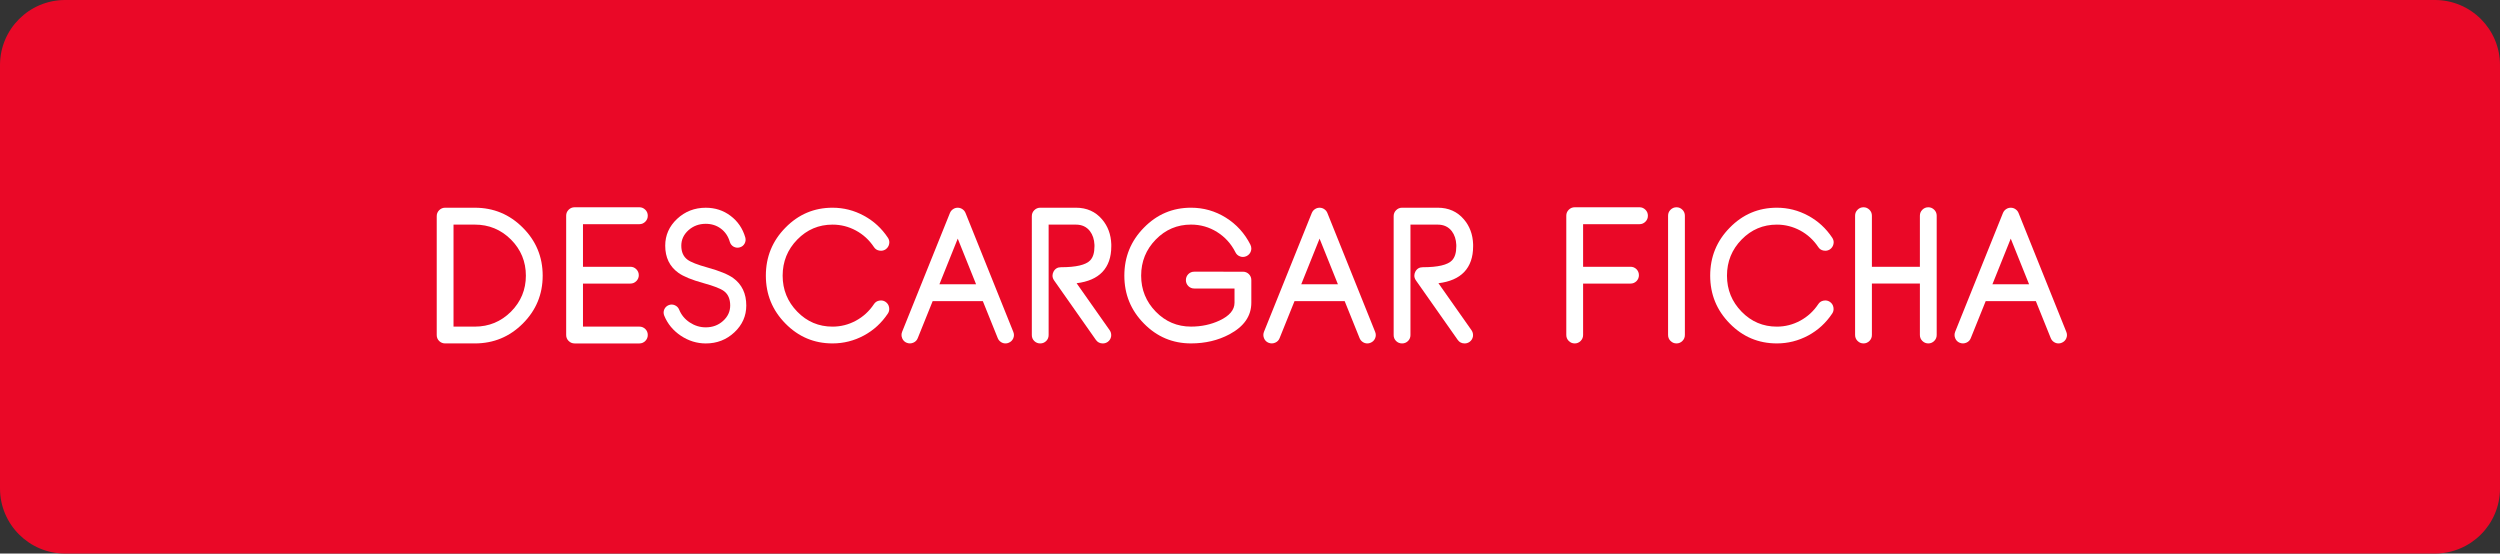 <?xml version="1.0" encoding="UTF-8"?> <!-- Generator: Adobe Illustrator 17.0.0, SVG Export Plug-In . SVG Version: 6.00 Build 0) --> <svg xmlns="http://www.w3.org/2000/svg" xmlns:xlink="http://www.w3.org/1999/xlink" version="1.1" id="Capa_1" x="0px" y="0px" width="217.333px" height="48.122px" viewBox="0 0 217.333 48.122" xml:space="preserve"><rect x="0" y="0" width="217.333" height="48.122" fill="#333333" stroke="none"/> <path fill="#EA0827" d="M217.333,42.46c0,3.127-2.535,5.661-5.661,5.661H5.661C2.535,48.122,0,45.587,0,42.46V5.661 C0,2.535,2.535,0,5.661,0h206.011c3.127,0,5.661,2.535,5.661,5.661V42.46z"></path> <g> <g> <path fill="#FFFFFF" d="M41.278,18.058c1.63,0,3.021,0.578,4.172,1.734c1.151,1.151,1.727,2.542,1.727,4.172 c0,1.625-0.575,3.013-1.727,4.164s-2.542,1.727-4.172,1.727H38.7c-0.203,0-0.378-0.07-0.523-0.211 c-0.141-0.141-0.211-0.313-0.211-0.516V18.792c0-0.203,0.07-0.375,0.211-0.516c0.146-0.146,0.32-0.219,0.523-0.219H41.278z M41.278,28.394c1.224,0,2.271-0.433,3.141-1.297c0.864-0.87,1.297-1.914,1.297-3.133c0-1.224-0.433-2.271-1.297-3.141 c-0.87-0.864-1.917-1.297-3.141-1.297h-1.852v8.867H41.278z"></path> <path fill="#FFFFFF" d="M50.68,19.488v3.703h4.117c0.203,0,0.375,0.07,0.516,0.211c0.146,0.146,0.219,0.32,0.219,0.523 c0,0.198-0.073,0.37-0.219,0.516c-0.141,0.141-0.313,0.211-0.516,0.211H50.68v3.742h4.906c0.198,0,0.37,0.07,0.516,0.211 c0.141,0.141,0.211,0.313,0.211,0.516s-0.07,0.375-0.211,0.516c-0.146,0.146-0.317,0.219-0.516,0.219h-5.633 c-0.203,0-0.378-0.073-0.523-0.219c-0.141-0.141-0.211-0.313-0.211-0.516V18.753c0-0.203,0.07-0.375,0.211-0.516 c0.146-0.146,0.32-0.219,0.523-0.219h5.633c0.198,0,0.37,0.073,0.516,0.219c0.141,0.141,0.211,0.313,0.211,0.516 s-0.07,0.375-0.211,0.516c-0.146,0.146-0.317,0.219-0.516,0.219H50.68z"></path> <path fill="#FFFFFF" d="M59.183,29.183c-0.672-0.453-1.151-1.034-1.438-1.742c-0.073-0.183-0.073-0.362,0-0.539 c0.078-0.177,0.206-0.302,0.383-0.375c0.183-0.073,0.362-0.07,0.539,0.008s0.302,0.206,0.375,0.383 c0.183,0.453,0.487,0.823,0.914,1.109c0.433,0.286,0.898,0.43,1.398,0.43c0.589,0,1.089-0.185,1.5-0.555 c0.417-0.375,0.625-0.823,0.625-1.344c0-0.563-0.18-0.979-0.539-1.25c-0.292-0.219-0.886-0.45-1.781-0.695 c-1.021-0.281-1.75-0.581-2.188-0.898c-0.761-0.547-1.141-1.333-1.141-2.359c0-0.906,0.344-1.683,1.031-2.328 c0.692-0.646,1.523-0.969,2.492-0.969c0.817,0,1.536,0.234,2.156,0.703c0.625,0.469,1.052,1.094,1.281,1.875 c0.052,0.188,0.034,0.364-0.055,0.531c-0.094,0.172-0.234,0.284-0.422,0.336c-0.183,0.052-0.359,0.034-0.531-0.055 c-0.167-0.094-0.278-0.234-0.336-0.422c-0.141-0.484-0.398-0.867-0.773-1.148s-0.815-0.422-1.32-0.422 c-0.583,0-1.083,0.185-1.5,0.555c-0.417,0.375-0.625,0.823-0.625,1.344c0,0.547,0.18,0.953,0.539,1.219 c0.286,0.214,0.872,0.442,1.758,0.688c1.031,0.286,1.769,0.589,2.211,0.906c0.761,0.552,1.141,1.349,1.141,2.391 c0,0.906-0.344,1.683-1.031,2.328c-0.688,0.646-1.519,0.969-2.492,0.969C60.579,29.855,59.855,29.631,59.183,29.183z"></path> <path fill="#FFFFFF" d="M72.374,19.527c-1.198,0-2.219,0.433-3.063,1.297c-0.849,0.87-1.273,1.917-1.273,3.141 c0,1.219,0.425,2.263,1.273,3.133c0.844,0.864,1.864,1.297,3.063,1.297c0.719,0,1.396-0.172,2.031-0.516s1.156-0.82,1.563-1.43 c0.109-0.172,0.263-0.276,0.461-0.313c0.052-0.011,0.104-0.016,0.156-0.016c0.141,0,0.271,0.039,0.391,0.117 c0.172,0.114,0.276,0.271,0.313,0.469c0.011,0.052,0.016,0.104,0.016,0.156c0,0.141-0.039,0.271-0.117,0.391 c-0.542,0.817-1.237,1.456-2.086,1.914c-0.854,0.458-1.763,0.688-2.727,0.688c-1.599,0-2.964-0.575-4.094-1.727 c-1.136-1.151-1.703-2.539-1.703-4.164c0-1.63,0.567-3.021,1.703-4.172c1.13-1.156,2.495-1.734,4.094-1.734 c0.964,0,1.872,0.231,2.727,0.695c0.849,0.458,1.544,1.097,2.086,1.914c0.083,0.125,0.125,0.258,0.125,0.398 c0,0.047-0.005,0.097-0.016,0.148c-0.042,0.198-0.146,0.354-0.313,0.469c-0.125,0.078-0.255,0.117-0.391,0.117 c-0.058,0-0.112-0.005-0.164-0.016c-0.198-0.036-0.352-0.141-0.461-0.313c-0.406-0.609-0.927-1.086-1.563-1.43 S73.093,19.527,72.374,19.527z"></path> <path fill="#FFFFFF" d="M88.088,28.847c0.078,0.188,0.078,0.375,0,0.563c-0.083,0.188-0.219,0.317-0.406,0.391 c-0.083,0.036-0.172,0.055-0.266,0.055c-0.151,0-0.286-0.042-0.406-0.125c-0.125-0.083-0.216-0.195-0.273-0.336l-1.297-3.219 H81.08l-1.297,3.219c-0.073,0.188-0.203,0.32-0.391,0.398s-0.375,0.081-0.563,0.008s-0.32-0.203-0.398-0.391 s-0.081-0.375-0.008-0.563l4.156-10.328c0.058-0.141,0.148-0.253,0.273-0.336c0.12-0.083,0.255-0.125,0.406-0.125 s0.286,0.042,0.406,0.125c0.125,0.083,0.216,0.195,0.273,0.336L88.088,28.847z M84.854,24.714l-1.594-3.969l-1.594,3.969H84.854z"></path> <path fill="#FFFFFF" d="M96.608,21.23v0.188c0,0.942-0.261,1.688-0.781,2.234c-0.505,0.526-1.25,0.849-2.234,0.969l2.875,4.086 c0.089,0.13,0.133,0.271,0.133,0.422c0,0.042-0.003,0.083-0.008,0.125c-0.036,0.198-0.136,0.354-0.297,0.469 c-0.13,0.089-0.271,0.133-0.422,0.133c-0.255,0-0.456-0.102-0.602-0.305l-3.633-5.172c-0.094-0.136-0.141-0.273-0.141-0.414 c0-0.114,0.028-0.229,0.086-0.344c0.136-0.261,0.352-0.391,0.648-0.391c1.313,0,2.159-0.198,2.539-0.594 c0.25-0.261,0.375-0.667,0.375-1.219v-0.133c-0.021-0.474-0.151-0.87-0.391-1.188c-0.292-0.38-0.7-0.57-1.227-0.57h-2.367v9.602 c0,0.203-0.07,0.375-0.211,0.516c-0.146,0.141-0.317,0.211-0.516,0.211c-0.203,0-0.378-0.07-0.523-0.211 c-0.141-0.141-0.211-0.313-0.211-0.516V18.792c0-0.203,0.07-0.375,0.211-0.516c0.146-0.146,0.32-0.219,0.523-0.219h3.094 c0.948,0,1.708,0.339,2.281,1.016C96.311,19.662,96.577,20.381,96.608,21.23z"></path> <path fill="#FFFFFF" d="M108.048,23.62c0.203,0,0.378,0.07,0.523,0.211c0.141,0.146,0.211,0.32,0.211,0.523v1.961 c0,1.156-0.636,2.073-1.906,2.75c-0.989,0.526-2.102,0.789-3.336,0.789c-1.599,0-2.964-0.575-4.094-1.727 c-1.136-1.151-1.703-2.539-1.703-4.164c0-1.63,0.567-3.021,1.703-4.172c1.13-1.156,2.495-1.734,4.094-1.734 c1.094,0,2.104,0.289,3.031,0.867c0.922,0.578,1.633,1.362,2.133,2.352c0.052,0.109,0.078,0.219,0.078,0.328 c0,0.078-0.013,0.156-0.039,0.234c-0.063,0.188-0.185,0.328-0.367,0.422c-0.104,0.052-0.211,0.078-0.32,0.078 c-0.078,0-0.156-0.013-0.234-0.039c-0.192-0.063-0.333-0.185-0.422-0.367c-0.375-0.745-0.909-1.333-1.602-1.766 c-0.688-0.427-1.44-0.641-2.258-0.641c-1.198,0-2.219,0.433-3.063,1.297c-0.849,0.87-1.273,1.917-1.273,3.141 c0,1.219,0.425,2.263,1.273,3.133c0.844,0.864,1.864,1.297,3.063,1.297c0.901,0,1.729-0.177,2.484-0.531 c0.864-0.406,1.297-0.922,1.297-1.547v-1.234h-3.5c-0.203,0-0.375-0.07-0.516-0.211c-0.141-0.146-0.211-0.317-0.211-0.516 c0-0.203,0.07-0.378,0.211-0.523c0.141-0.141,0.313-0.211,0.516-0.211H108.048z"></path> <path fill="#FFFFFF" d="M119.544,28.847c0.078,0.188,0.078,0.375,0,0.563c-0.082,0.188-0.219,0.317-0.406,0.391 c-0.082,0.036-0.172,0.055-0.266,0.055c-0.15,0-0.285-0.042-0.406-0.125c-0.125-0.083-0.215-0.195-0.273-0.336l-1.297-3.219 h-4.359l-1.297,3.219c-0.072,0.188-0.203,0.32-0.391,0.398s-0.375,0.081-0.563,0.008s-0.32-0.203-0.398-0.391 s-0.081-0.375-0.008-0.563l4.156-10.328c0.059-0.141,0.148-0.253,0.273-0.336c0.121-0.083,0.256-0.125,0.406-0.125 c0.152,0,0.287,0.042,0.406,0.125c0.125,0.083,0.217,0.195,0.273,0.336L119.544,28.847z M116.309,24.714l-1.594-3.969 l-1.594,3.969H116.309z"></path> <path fill="#FFFFFF" d="M128.063,21.23v0.188c0,0.942-0.262,1.688-0.781,2.234c-0.506,0.526-1.25,0.849-2.234,0.969l2.875,4.086 c0.088,0.13,0.133,0.271,0.133,0.422c0,0.042-0.004,0.083-0.008,0.125c-0.037,0.198-0.137,0.354-0.297,0.469 c-0.131,0.089-0.271,0.133-0.422,0.133c-0.256,0-0.457-0.102-0.602-0.305l-3.633-5.172c-0.094-0.136-0.141-0.273-0.141-0.414 c0-0.114,0.027-0.229,0.086-0.344c0.135-0.261,0.352-0.391,0.648-0.391c1.313,0,2.158-0.198,2.539-0.594 c0.25-0.261,0.375-0.667,0.375-1.219v-0.133c-0.021-0.474-0.152-0.87-0.391-1.188c-0.293-0.38-0.701-0.57-1.227-0.57h-2.367v9.602 c0,0.203-0.07,0.375-0.211,0.516c-0.146,0.141-0.318,0.211-0.516,0.211c-0.203,0-0.379-0.07-0.523-0.211 c-0.141-0.141-0.211-0.313-0.211-0.516V18.792c0-0.203,0.07-0.375,0.211-0.516c0.145-0.146,0.32-0.219,0.523-0.219h3.094 c0.947,0,1.707,0.339,2.281,1.016C127.767,19.662,128.032,20.381,128.063,21.23z"></path> <path fill="#FFFFFF" d="M137.624,19.488v3.703h4.125c0.199,0,0.371,0.07,0.516,0.211c0.141,0.146,0.211,0.32,0.211,0.523 c0,0.198-0.07,0.37-0.211,0.516c-0.145,0.141-0.316,0.211-0.516,0.211h-4.125v4.469c0,0.203-0.07,0.375-0.211,0.516 c-0.145,0.146-0.316,0.219-0.516,0.219c-0.203,0-0.377-0.073-0.523-0.219c-0.141-0.141-0.211-0.313-0.211-0.516V18.753 c0-0.203,0.07-0.375,0.211-0.516c0.146-0.146,0.32-0.219,0.523-0.219h5.633c0.199,0,0.371,0.073,0.516,0.219 c0.141,0.141,0.211,0.313,0.211,0.516s-0.07,0.375-0.211,0.516c-0.145,0.146-0.316,0.219-0.516,0.219H137.624z"></path> <path fill="#FFFFFF" d="M145.745,18.019c0.199,0,0.371,0.073,0.516,0.219c0.141,0.141,0.211,0.313,0.211,0.516V29.12 c0,0.203-0.07,0.375-0.211,0.516c-0.145,0.146-0.316,0.219-0.516,0.219c-0.203,0-0.377-0.073-0.523-0.219 c-0.141-0.141-0.211-0.313-0.211-0.516V18.753c0-0.203,0.07-0.375,0.211-0.516C145.368,18.092,145.542,18.019,145.745,18.019z"></path> <path fill="#FFFFFF" d="M154.468,19.527c-1.199,0-2.219,0.433-3.063,1.297c-0.85,0.87-1.273,1.917-1.273,3.141 c0,1.219,0.424,2.263,1.273,3.133c0.844,0.864,1.863,1.297,3.063,1.297c0.719,0,1.395-0.172,2.031-0.516 c0.635-0.344,1.156-0.82,1.563-1.43c0.109-0.172,0.262-0.276,0.461-0.313c0.051-0.011,0.104-0.016,0.156-0.016 c0.141,0,0.27,0.039,0.391,0.117c0.172,0.114,0.275,0.271,0.313,0.469c0.01,0.052,0.016,0.104,0.016,0.156 c0,0.141-0.039,0.271-0.117,0.391c-0.543,0.817-1.238,1.456-2.086,1.914c-0.855,0.458-1.764,0.688-2.727,0.688 c-1.6,0-2.965-0.575-4.094-1.727c-1.137-1.151-1.703-2.539-1.703-4.164c0-1.63,0.566-3.021,1.703-4.172 c1.129-1.156,2.494-1.734,4.094-1.734c0.963,0,1.871,0.231,2.727,0.695c0.848,0.458,1.543,1.097,2.086,1.914 c0.082,0.125,0.125,0.258,0.125,0.398c0,0.047-0.006,0.097-0.016,0.148c-0.043,0.198-0.146,0.354-0.313,0.469 c-0.125,0.078-0.256,0.117-0.391,0.117c-0.059,0-0.113-0.005-0.164-0.016c-0.199-0.036-0.352-0.141-0.461-0.313 c-0.406-0.609-0.928-1.086-1.563-1.43C155.862,19.699,155.186,19.527,154.468,19.527z"></path> <path fill="#FFFFFF" d="M167.636,18.019c0.197,0,0.369,0.073,0.516,0.219c0.141,0.141,0.211,0.313,0.211,0.516V29.12 c0,0.203-0.07,0.375-0.211,0.516c-0.146,0.146-0.318,0.219-0.516,0.219c-0.203,0-0.379-0.073-0.523-0.219 c-0.141-0.141-0.211-0.313-0.211-0.516v-4.469h-4.172v4.469c0,0.203-0.07,0.375-0.211,0.516c-0.146,0.146-0.318,0.219-0.516,0.219 c-0.203,0-0.379-0.073-0.523-0.219c-0.141-0.141-0.211-0.313-0.211-0.516V18.753c0-0.203,0.07-0.375,0.211-0.516 c0.145-0.146,0.32-0.219,0.523-0.219c0.197,0,0.369,0.073,0.516,0.219c0.141,0.141,0.211,0.313,0.211,0.516v4.438h4.172v-4.438 c0-0.203,0.07-0.375,0.211-0.516C167.257,18.092,167.433,18.019,167.636,18.019z"></path> <path fill="#FFFFFF" d="M179.63,28.847c0.078,0.188,0.078,0.375,0,0.563c-0.082,0.188-0.219,0.317-0.406,0.391 c-0.082,0.036-0.172,0.055-0.266,0.055c-0.15,0-0.285-0.042-0.406-0.125c-0.125-0.083-0.215-0.195-0.273-0.336l-1.297-3.219 h-4.359l-1.297,3.219c-0.072,0.188-0.203,0.32-0.391,0.398s-0.375,0.081-0.563,0.008s-0.32-0.203-0.398-0.391 s-0.08-0.375-0.008-0.563l4.156-10.328c0.059-0.141,0.148-0.253,0.273-0.336c0.121-0.083,0.256-0.125,0.406-0.125 c0.152,0,0.287,0.042,0.406,0.125c0.125,0.083,0.217,0.195,0.273,0.336L179.63,28.847z M176.395,24.714l-1.594-3.969l-1.594,3.969 H176.395z"></path> </g> </g> </svg> 